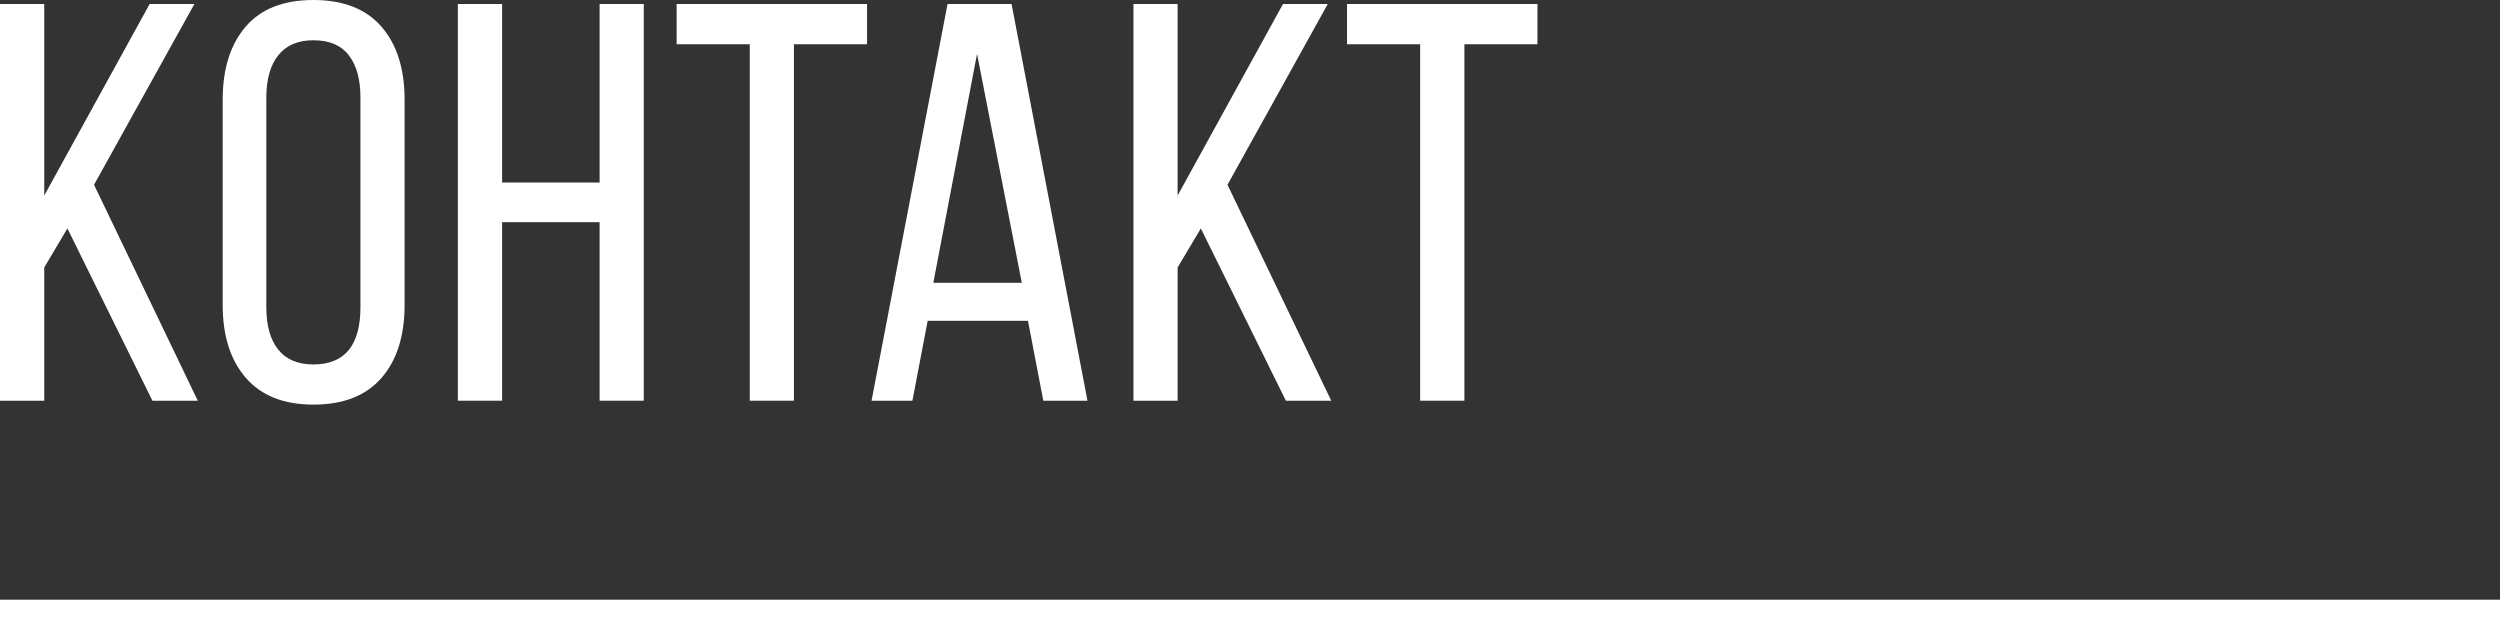 <?xml version="1.0" encoding="UTF-8"?> <!-- Creator: CorelDRAW X7 --> <svg xmlns="http://www.w3.org/2000/svg" xmlns:xlink="http://www.w3.org/1999/xlink" xml:space="preserve" width="65.71mm" height="16.513mm" style="shape-rendering:geometricPrecision; text-rendering:geometricPrecision; image-rendering:optimizeQuality; fill-rule:evenodd; clip-rule:evenodd" viewBox="0 0 28819 7242"><rect x="0" y="0" width="28819" height="7242" fill="#333333" stroke="none"/> <defs> <style type="text/css"> <![CDATA[ .fil0 {fill:white;fill-rule:nonzero} ]]> </style> </defs> <g id="Layer_x0020_1">  <polygon class="fil0" points="510,3083 510,4619 0,4619 0,46 510,46 510,2254 1725,46 2241,46 1084,2130 2280,4619 1757,4619 777,2633 "></polygon> <path id="1" class="fil0" d="M2567 1150c0,-357 89,-638 265,-843 176,-205 437,-307 781,-307 344,0 605,102 784,307 178,205 267,486 267,843l0 2365c0,357 -89,638 -267,842 -179,205 -440,307 -784,307 -340,0 -599,-102 -778,-307 -178,-204 -268,-485 -268,-842l0 -2365zm503 2391c0,213 46,376 138,490 91,113 226,170 405,170 361,0 542,-220 542,-660l0 -2417c0,-209 -45,-372 -134,-487 -89,-115 -225,-173 -408,-173 -179,0 -314,58 -405,173 -92,115 -138,278 -138,487l0 2417z"></path> <polygon id="2" class="fil0" points="5788,4619 5278,4619 5278,46 5788,46 5788,2104 6912,2104 6912,46 7421,46 7421,4619 6912,4619 6912,2561 5788,2561 "></polygon> <polygon id="3" class="fil0" points="8643,510 7800,510 7800,46 9995,46 9995,510 9152,510 9152,4619 8643,4619 "></polygon> <path id="4" class="fil0" d="M10518 4619l-471 0 876 -4573 738 0 875 4573 -509 0 -177 -921 -1156 0 -176 921zm1261 -1359l-516 -2639 -504 2639 1020 0z"></path> <polygon id="5" class="fil0" points="13575,3083 13575,4619 13066,4619 13066,46 13575,46 13575,2254 14790,46 15306,46 14150,2130 15346,4619 14823,4619 13843,2633 "></polygon> <polygon id="6" class="fil0" points="16371,510 15528,510 15528,46 17723,46 17723,510 16881,510 16881,4619 16371,4619 "></polygon> <polygon class="fil0" points="0,6913 28819,6913 28819,7242 0,7242 "></polygon> </g> </svg> 
